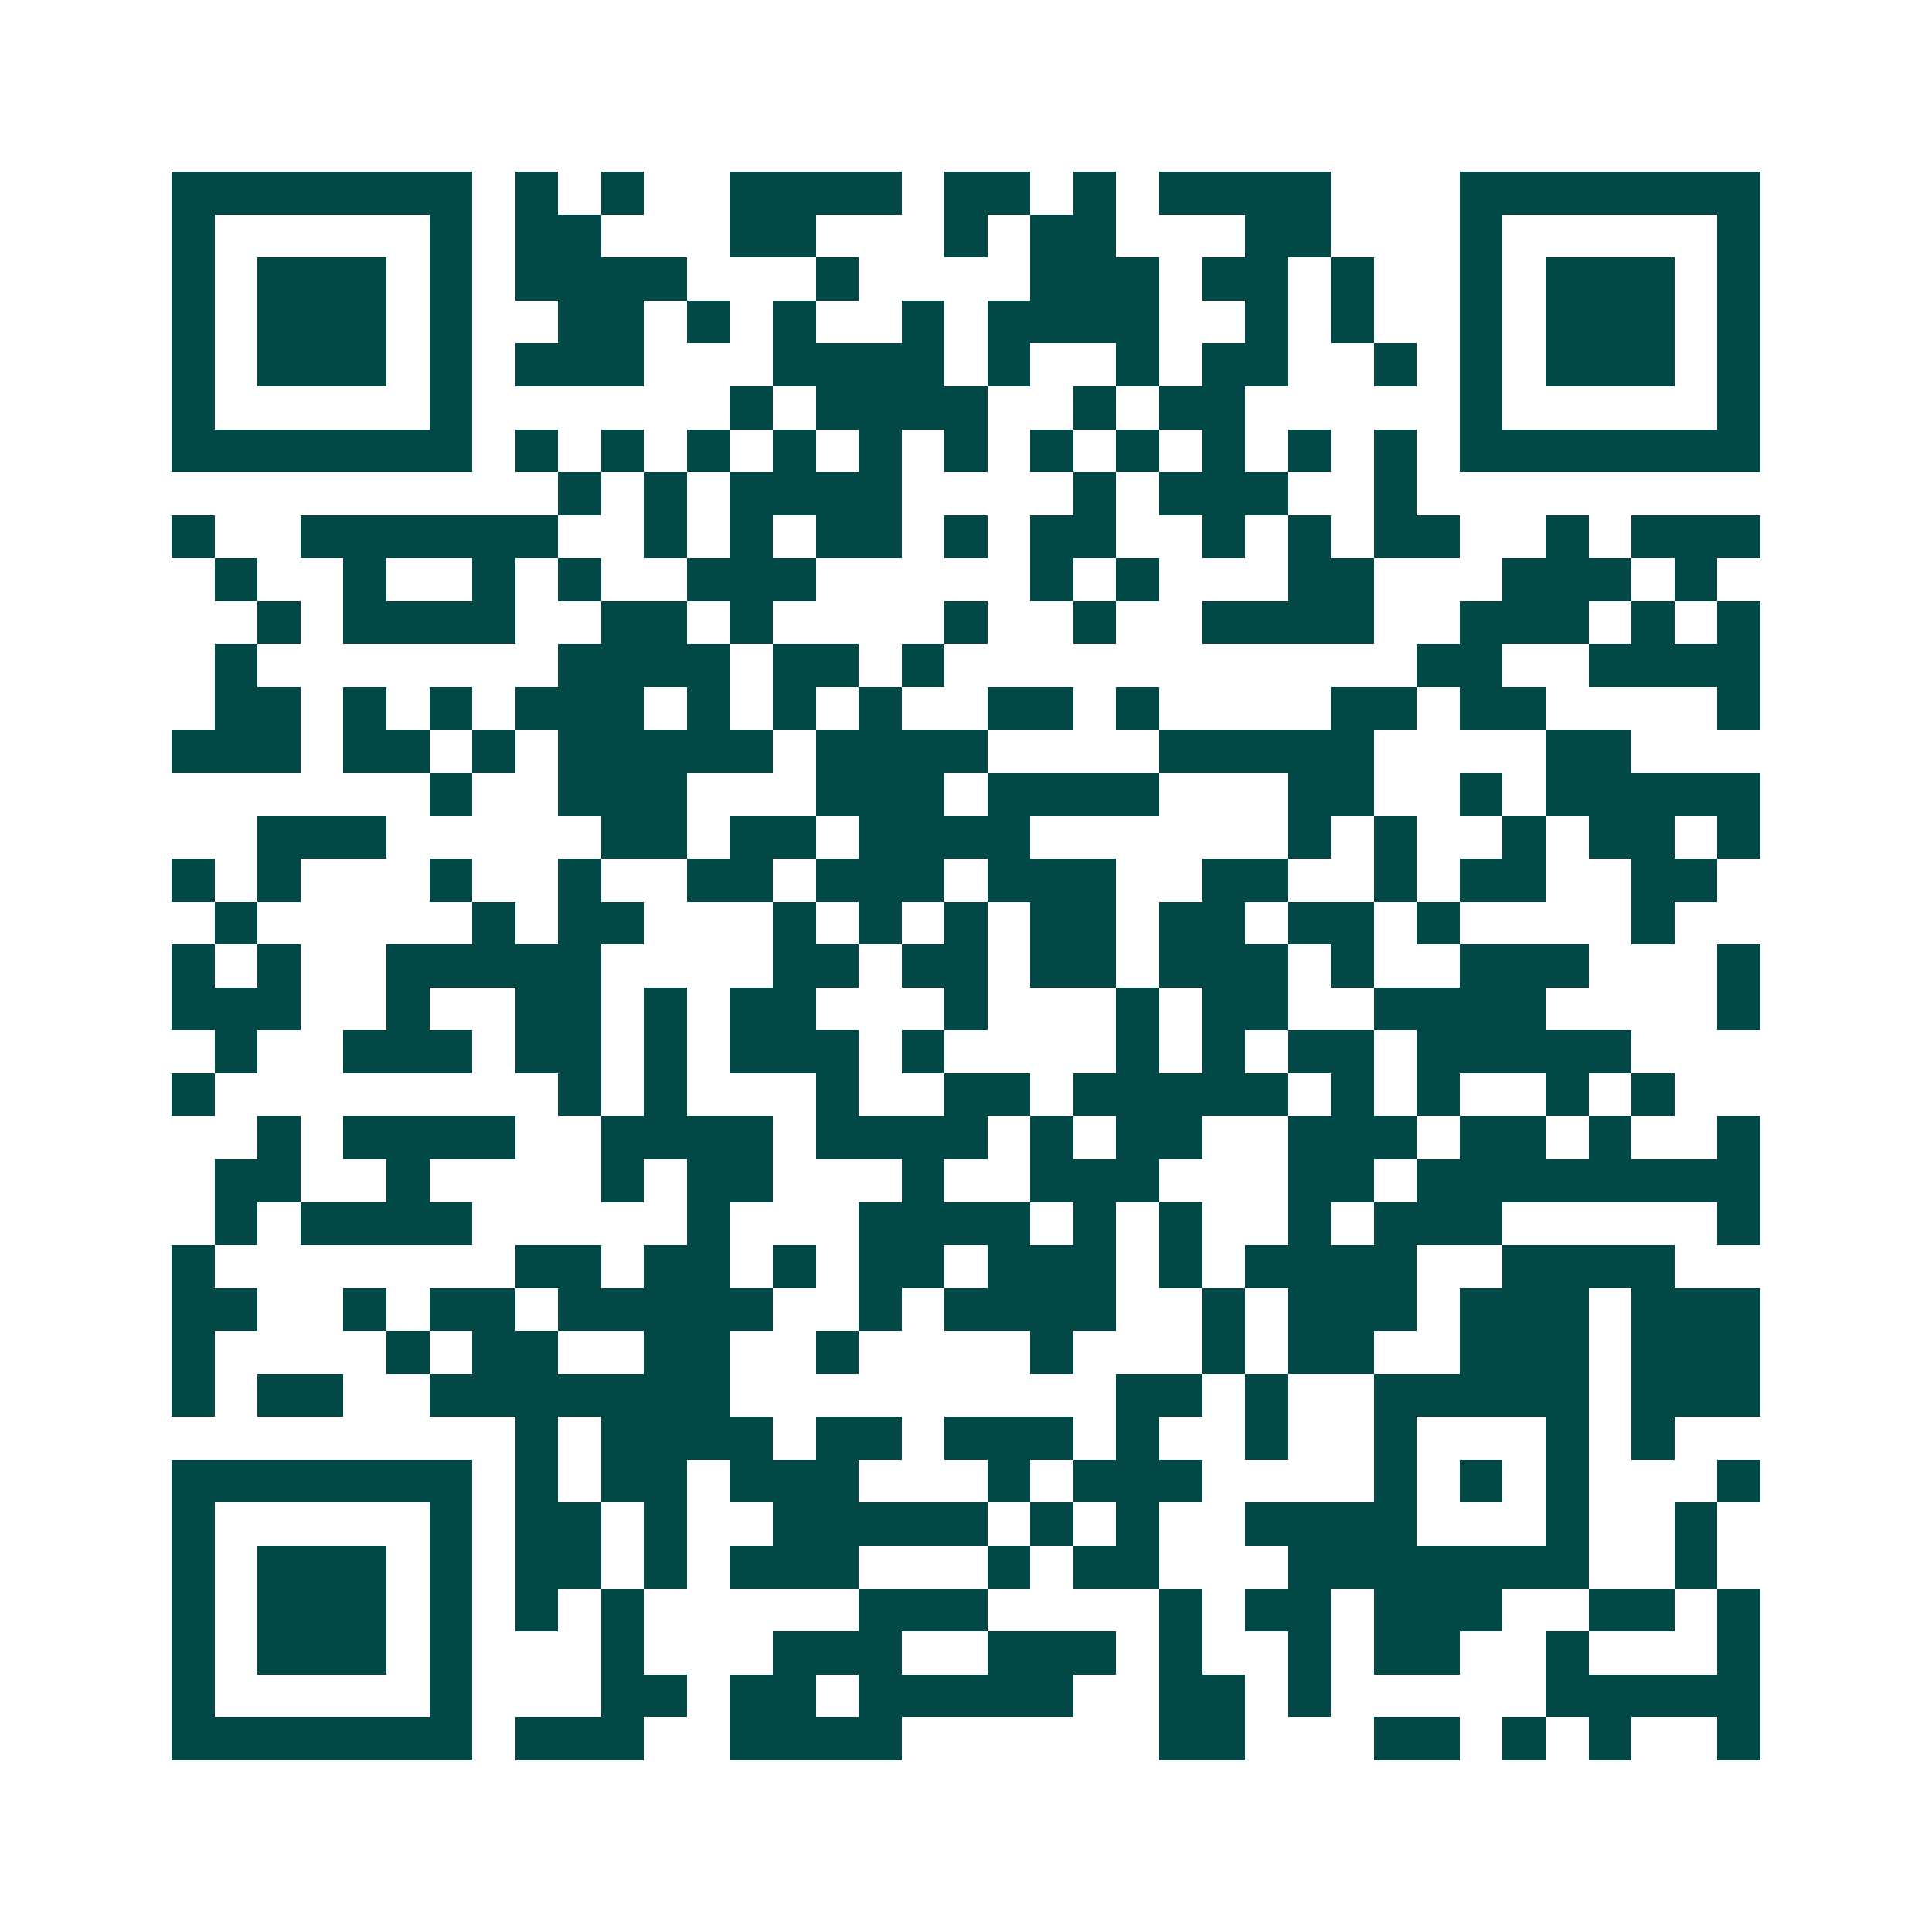 <svg xmlns="http://www.w3.org/2000/svg" width="200" height="200" viewBox="0 0 45 45" shape-rendering="crispEdges"><path fill="#ffffff" d="M0 0h45v45H0z"/><path stroke="#014847" d="M4 4.5h7m1 0h1m1 0h1m2 0h4m1 0h2m1 0h1m1 0h4m3 0h7M4 5.5h1m5 0h1m1 0h2m3 0h2m3 0h1m1 0h2m3 0h2m3 0h1m5 0h1M4 6.5h1m1 0h3m1 0h1m1 0h4m3 0h1m4 0h3m1 0h2m1 0h1m2 0h1m1 0h3m1 0h1M4 7.5h1m1 0h3m1 0h1m2 0h2m1 0h1m1 0h1m2 0h1m1 0h4m2 0h1m1 0h1m2 0h1m1 0h3m1 0h1M4 8.5h1m1 0h3m1 0h1m1 0h3m3 0h4m1 0h1m2 0h1m1 0h2m2 0h1m1 0h1m1 0h3m1 0h1M4 9.5h1m5 0h1m6 0h1m1 0h4m2 0h1m1 0h2m5 0h1m5 0h1M4 10.5h7m1 0h1m1 0h1m1 0h1m1 0h1m1 0h1m1 0h1m1 0h1m1 0h1m1 0h1m1 0h1m1 0h1m1 0h7M13 11.5h1m1 0h1m1 0h4m4 0h1m1 0h3m2 0h1M4 12.5h1m2 0h6m2 0h1m1 0h1m1 0h2m1 0h1m1 0h2m2 0h1m1 0h1m1 0h2m2 0h1m1 0h3M5 13.5h1m2 0h1m2 0h1m1 0h1m2 0h3m5 0h1m1 0h1m3 0h2m3 0h3m1 0h1M6 14.5h1m1 0h4m2 0h2m1 0h1m4 0h1m2 0h1m2 0h4m2 0h3m1 0h1m1 0h1M5 15.5h1m7 0h4m1 0h2m1 0h1m11 0h2m2 0h4M5 16.5h2m1 0h1m1 0h1m1 0h3m1 0h1m1 0h1m1 0h1m2 0h2m1 0h1m4 0h2m1 0h2m4 0h1M4 17.5h3m1 0h2m1 0h1m1 0h5m1 0h4m4 0h5m4 0h2M10 18.5h1m2 0h3m3 0h3m1 0h4m3 0h2m2 0h1m1 0h5M6 19.5h3m5 0h2m1 0h2m1 0h4m6 0h1m1 0h1m2 0h1m1 0h2m1 0h1M4 20.5h1m1 0h1m3 0h1m2 0h1m2 0h2m1 0h3m1 0h3m2 0h2m2 0h1m1 0h2m2 0h2M5 21.5h1m5 0h1m1 0h2m3 0h1m1 0h1m1 0h1m1 0h2m1 0h2m1 0h2m1 0h1m4 0h1M4 22.5h1m1 0h1m2 0h5m4 0h2m1 0h2m1 0h2m1 0h3m1 0h1m2 0h3m3 0h1M4 23.5h3m2 0h1m2 0h2m1 0h1m1 0h2m3 0h1m3 0h1m1 0h2m2 0h4m4 0h1M5 24.5h1m2 0h3m1 0h2m1 0h1m1 0h3m1 0h1m4 0h1m1 0h1m1 0h2m1 0h5M4 25.5h1m8 0h1m1 0h1m3 0h1m2 0h2m1 0h5m1 0h1m1 0h1m2 0h1m1 0h1M6 26.5h1m1 0h4m2 0h4m1 0h4m1 0h1m1 0h2m2 0h3m1 0h2m1 0h1m2 0h1M5 27.5h2m2 0h1m4 0h1m1 0h2m3 0h1m2 0h3m3 0h2m1 0h8M5 28.5h1m1 0h4m5 0h1m3 0h4m1 0h1m1 0h1m2 0h1m1 0h3m5 0h1M4 29.5h1m7 0h2m1 0h2m1 0h1m1 0h2m1 0h3m1 0h1m1 0h4m2 0h4M4 30.5h2m2 0h1m1 0h2m1 0h5m2 0h1m1 0h4m2 0h1m1 0h3m1 0h3m1 0h3M4 31.5h1m4 0h1m1 0h2m2 0h2m2 0h1m4 0h1m3 0h1m1 0h2m2 0h3m1 0h3M4 32.5h1m1 0h2m2 0h7m9 0h2m1 0h1m2 0h5m1 0h3M12 33.5h1m1 0h4m1 0h2m1 0h3m1 0h1m2 0h1m2 0h1m3 0h1m1 0h1M4 34.5h7m1 0h1m1 0h2m1 0h3m3 0h1m1 0h3m4 0h1m1 0h1m1 0h1m3 0h1M4 35.5h1m5 0h1m1 0h2m1 0h1m2 0h5m1 0h1m1 0h1m2 0h4m3 0h1m2 0h1M4 36.5h1m1 0h3m1 0h1m1 0h2m1 0h1m1 0h3m3 0h1m1 0h2m3 0h7m2 0h1M4 37.5h1m1 0h3m1 0h1m1 0h1m1 0h1m5 0h3m4 0h1m1 0h2m1 0h3m2 0h2m1 0h1M4 38.5h1m1 0h3m1 0h1m3 0h1m3 0h3m2 0h3m1 0h1m2 0h1m1 0h2m2 0h1m3 0h1M4 39.5h1m5 0h1m3 0h2m1 0h2m1 0h5m2 0h2m1 0h1m5 0h5M4 40.5h7m1 0h3m2 0h4m6 0h2m3 0h2m1 0h1m1 0h1m2 0h1"/></svg>
